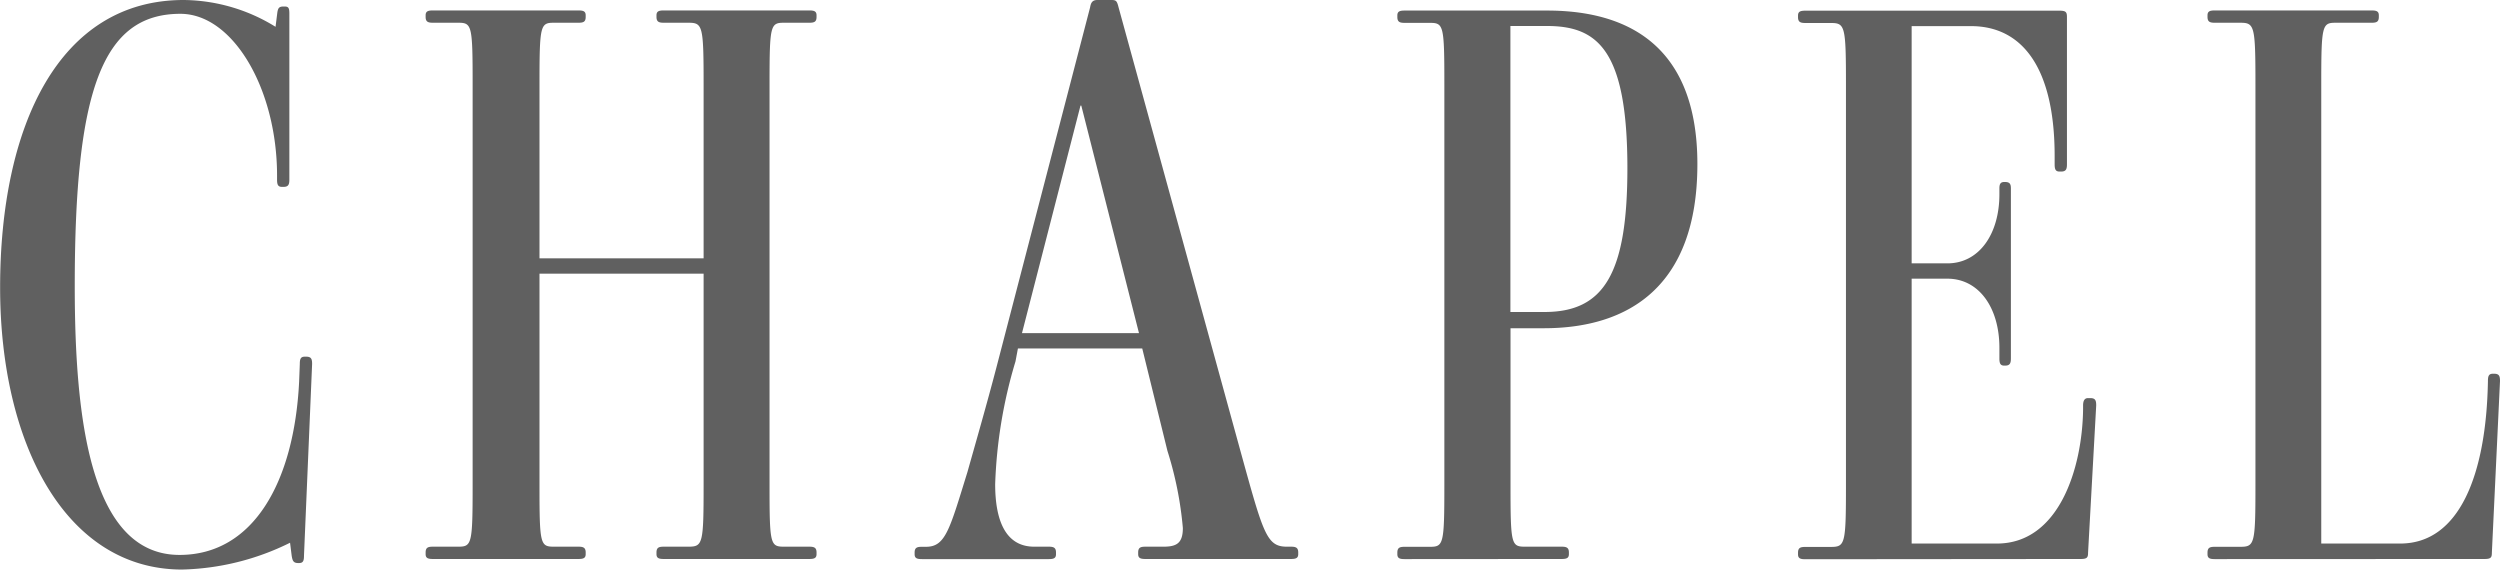 <svg xmlns="http://www.w3.org/2000/svg" width="86.156" height="19.628" viewBox="0 0 86.156 19.628">
  <path id="パス_3681" data-name="パス 3681" d="M-76.1.14c.14,0,.168-.084.168-.252l.28-6.608c0-.168-.028-.252-.2-.252h-.056c-.14,0-.168.084-.168.252L-76.1-6.1C-76.272-2.66-77.672-.14-80.22-.14c-3.08,0-3.612-4.7-3.612-9.268,0-6.748.952-9.38,3.64-9.38,1.82,0,3.332,2.6,3.332,5.572v.14c0,.168.028.252.168.252h.056c.168,0,.2-.084.2-.252v-5.712c0-.2-.028-.252-.168-.252h-.028c-.168,0-.2.056-.224.252l-.056.448a6.113,6.113,0,0,0-3.164-.924c-4.284,0-6.328,4.312-6.328,9.912,0,5.348,2.24,9.716,6.272,9.716A8.806,8.806,0,0,0-76.412-.56l.056.448c.028.168.056.252.224.252ZM-58.52,0c.168,0,.252-.028.252-.168V-.224c0-.168-.084-.2-.252-.2h-.868c-.476,0-.5-.084-.5-2.128v-13.8c0-2.044.028-2.128.5-2.128h.868c.168,0,.252-.028.252-.2v-.056c0-.14-.084-.168-.252-.168h-5.012c-.168,0-.252.028-.252.168v.056c0,.168.084.2.252.2h.84c.5,0,.532.084.532,2.128v5.992h-5.656v-5.992c0-2.044.028-2.128.5-2.128h.84c.168,0,.252-.028.252-.2v-.056c0-.14-.084-.168-.252-.168h-5.012c-.168,0-.252.028-.252.168v.056c0,.168.084.2.252.2h.868c.476,0,.5.084.5,2.128v13.8c0,2.044-.028,2.128-.5,2.128h-.868c-.168,0-.252.028-.252.2v.056c0,.14.084.168.252.168h5.012c.168,0,.252-.028.252-.168V-.224c0-.168-.084-.2-.252-.2h-.84c-.476,0-.5-.084-.5-2.128v-7.28h5.656v7.28c0,2.044-.028,2.128-.532,2.128h-.84c-.168,0-.252.028-.252.2v.056c0,.14.084.168.252.168Zm16.6,0c.168,0,.252-.028.252-.168V-.224c0-.168-.084-.2-.252-.2h-.14c-.7,0-.812-.448-1.6-3.3l-4.2-15.288c-.056-.224-.084-.252-.252-.252h-.476c-.168,0-.224.084-.252.252l-3.22,12.376c-.336,1.288-.756,2.744-1.008,3.64-.616,1.988-.756,2.576-1.428,2.576h-.14c-.168,0-.252.028-.252.2v.056c0,.14.084.168.252.168h4.368c.168,0,.252-.028.252-.168V-.224c0-.168-.084-.2-.252-.2h-.5c-.9,0-1.344-.756-1.344-2.156a16.49,16.49,0,0,1,.7-4.228l.084-.448h4.284l.868,3.528a12.323,12.323,0,0,1,.532,2.66c0,.532-.224.644-.672.644h-.616c-.168,0-.252.028-.252.2v.056c0,.14.084.168.252.168Zm-5.236-7.784h-4.032l2.016-7.84h.028ZM-32.592,0c.168,0,.252-.028.252-.168V-.224c0-.168-.084-.2-.252-.2h-1.26c-.476,0-.5-.084-.5-2.128v-5.4h1.148c2.912,0,5.292-1.428,5.292-5.656,0-4.452-2.856-5.292-5.18-5.292H-38c-.168,0-.252.028-.252.168v.056c0,.168.084.2.252.2h.868c.476,0,.5.084.5,2.128v13.8c0,2.044-.028,2.128-.5,2.128H-38c-.168,0-.252.028-.252.2v.056c0,.14.084.168.252.168Zm-.588-8.512h-1.176v-9.856h1.26c1.736,0,2.772.812,2.772,4.9C-30.324-9.828-31.136-8.512-33.18-8.512ZM-14.7,0c.224,0,.252-.056.252-.224l.28-5.068c0-.168-.028-.252-.2-.252h-.084q-.168,0-.168.252v.14c-.028,2.044-.84,4.62-2.968,4.62h-2.94V-9.66h1.232c1.092,0,1.792,1.008,1.792,2.38v.364c0,.168.028.252.168.252h.028c.168,0,.2-.084.2-.252v-5.852c0-.14-.028-.224-.2-.224h-.028c-.14,0-.168.084-.168.224v.2c0,1.372-.7,2.38-1.792,2.38h-1.232v-8.176h2.044c1.764,0,2.884,1.428,2.884,4.48v.28c0,.168.028.252.168.252h.056c.168,0,.2-.084.2-.252v-5.068c0-.168-.028-.224-.252-.224h-8.764c-.168,0-.252.028-.252.168v.056c0,.168.084.2.252.2h.868c.5,0,.532.084.532,2.128v13.8c0,2.044-.028,2.128-.532,2.128h-.868c-.168,0-.252.028-.252.2v.056c0,.14.084.168.252.168ZM-.784,0c.224,0,.252-.056.252-.224l.28-5.908c0-.168-.028-.252-.2-.252H-.5c-.14,0-.168.084-.168.252-.056,3.22-.98,5.6-3.024,5.6H-6.412v-15.82c0-2.044.028-2.128.5-2.128h1.232c.168,0,.252-.028.252-.2v-.056c0-.14-.084-.168-.252-.168h-5.4c-.168,0-.252.028-.252.168v.056c0,.168.084.2.252.2h.868c.5,0,.532.084.532,2.128v13.8C-8.68-.5-8.708-.42-9.212-.42h-.868c-.168,0-.252.028-.252.2v.056c0,.14.084.168.252.168Z" transform="translate(86.408 19.264)" fill="#606060"/>
</svg>
